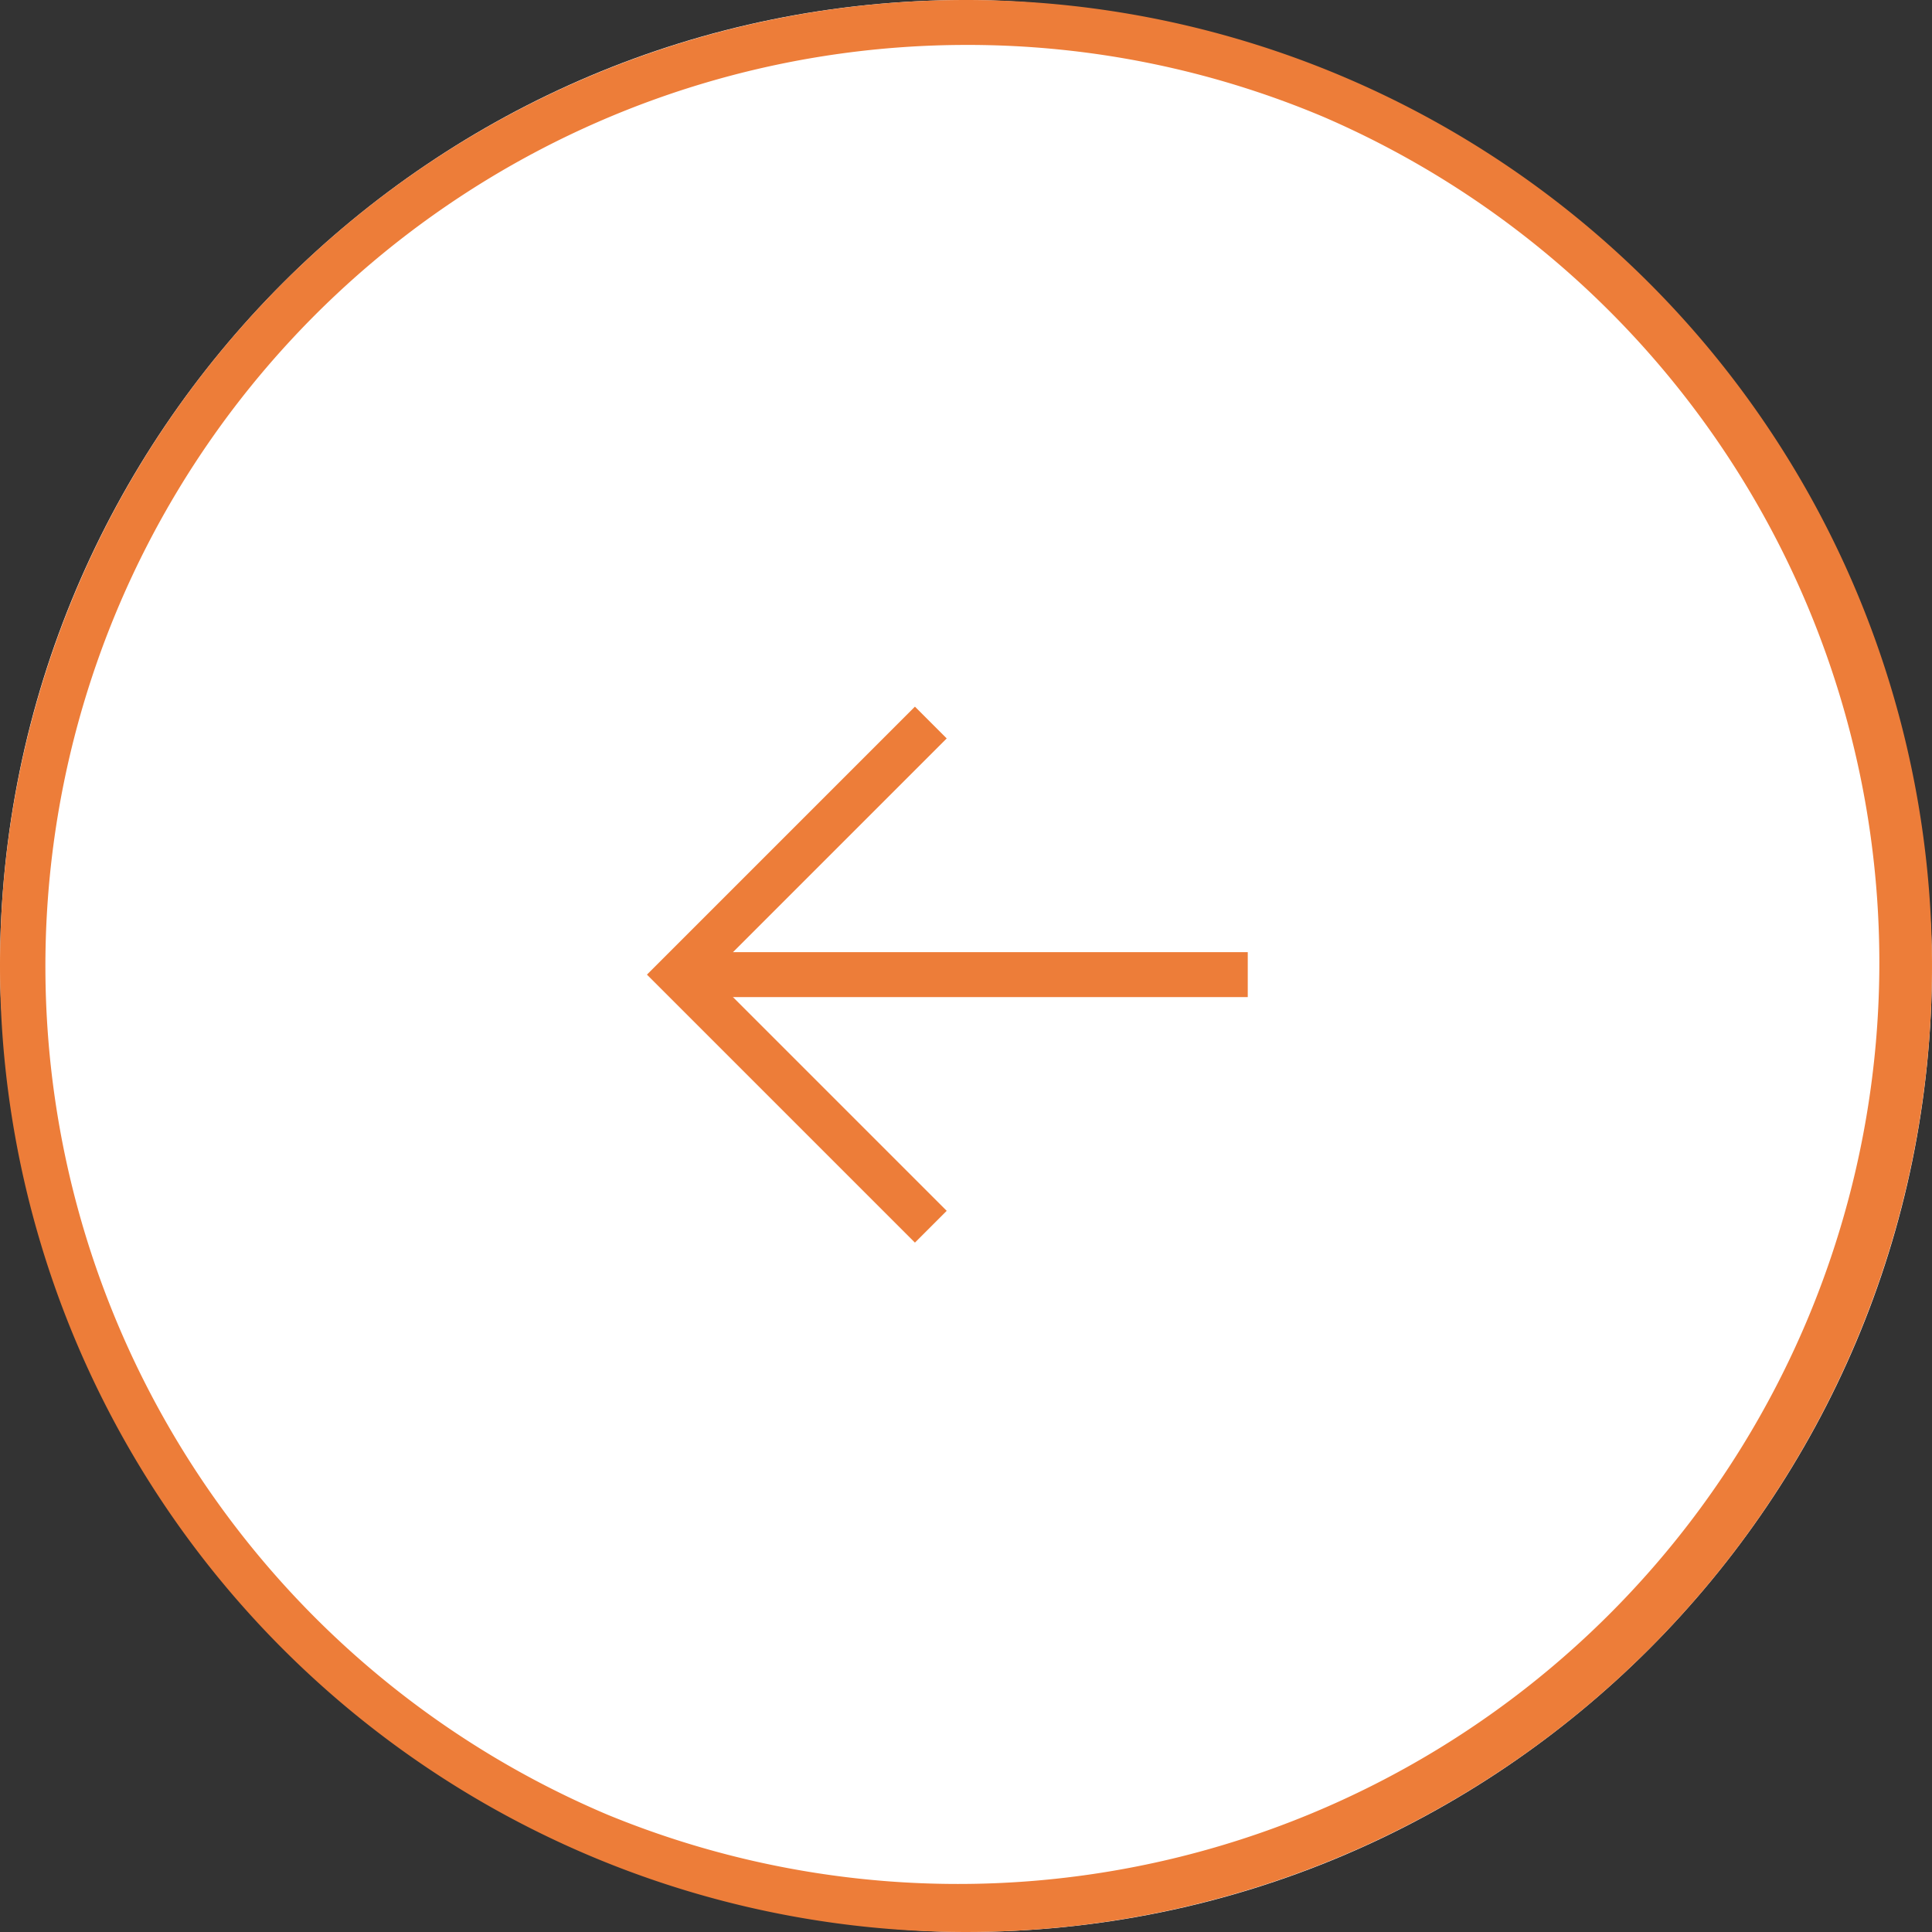 <svg xmlns="http://www.w3.org/2000/svg" width="43" height="43" viewBox="0 0 43 43"><rect x="0" y="0" width="43" height="43" fill="#333333" stroke="none"/><g transform="translate(17570 17209)"><rect width="43" height="43" rx="21.5" transform="translate(-17570 -17209)" fill="#fff"/><path d="M21.5,1a20.506,20.506,0,0,0-7.979,39.389A20.506,20.506,0,0,0,29.479,2.611,20.371,20.371,0,0,0,21.5,1m0-1A21.5,21.5,0,1,1,0,21.5,21.5,21.5,0,0,1,21.5,0Z" transform="translate(-17570 -17209)" fill="#ed7d39"/><g transform="translate(-17542.229 -17181.697) rotate(180)"><path d="M12.344.5H0v-1H12.344Z" transform="translate(0 5.611)" fill="#ed7d39"/><path d="M8.435,7.935h-1V.5H0v-1H8.435Z" transform="translate(7.054 0) rotate(45)" fill="#ed7d39"/></g></g></svg>